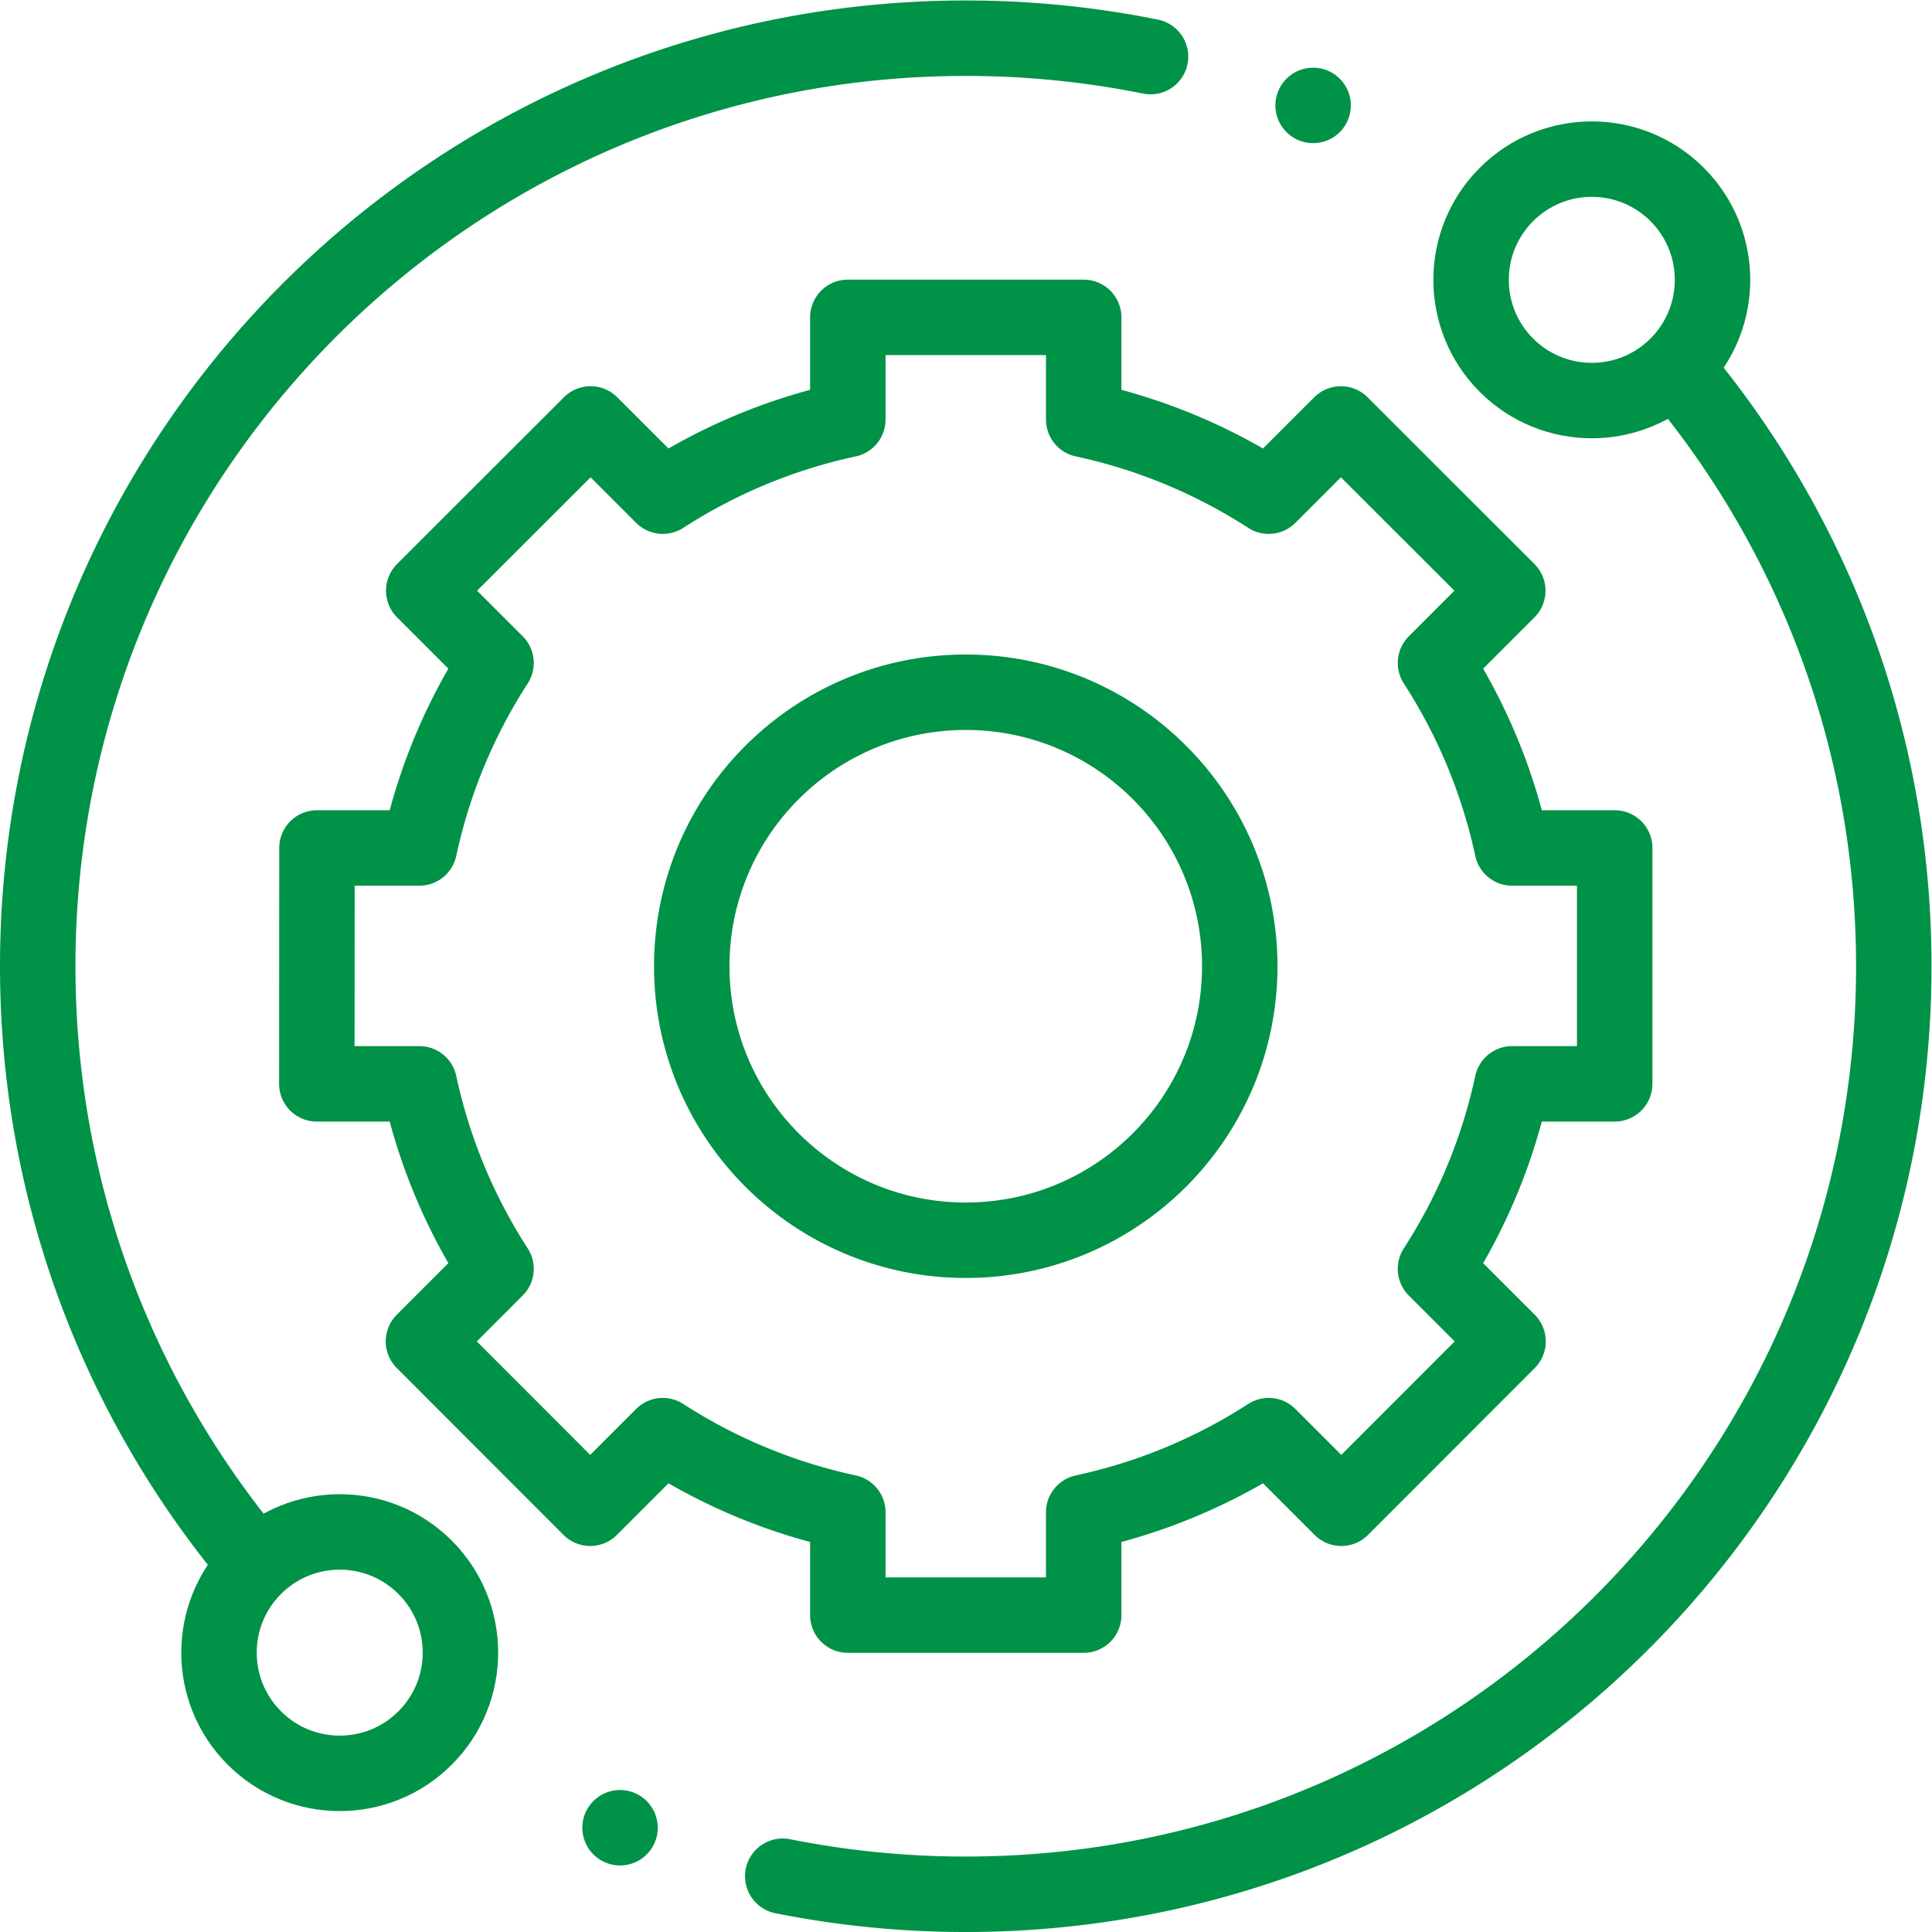 <svg xmlns="http://www.w3.org/2000/svg" version="1.1" xmlns:xlink="http://www.w3.org/1999/xlink" width="512" height="512" x="0" y="0" viewBox="0 0 682.667 682.667" style="enable-background:new 0 0 512 512" xml:space="preserve" class=""><g><defs><clipPath id="a" clipPathUnits="userSpaceOnUse"><path d="M0 512h512V0H0Z" fill="#009247" opacity="1" data-original="#000000"></path></clipPath></defs><g clip-path="url(#a)" transform="matrix(1.333 0 0 -1.333 0 682.667)"><path d="M0 0c-12.497-12.497-32.758-12.497-45.255 0s-12.497 32.758 0 45.255 32.758 12.497 45.255 0S12.497 12.497 0 0Z" style="stroke-width:20;stroke-linecap:round;stroke-linejoin:round;stroke-miterlimit:10;stroke-dasharray:none;stroke-opacity:1" transform="translate(444.576 415.32)" fill="none" stroke="#009247" stroke-width="20" stroke-linecap="round" stroke-linejoin="round" stroke-miterlimit="10" stroke-dasharray="none" stroke-opacity="" data-original="#000000" opacity="1" class=""></path><path d="M0 0c-12.497-12.497-32.758-12.497-45.255 0s-12.497 32.758 0 45.255 32.758 12.497 45.255 0S12.497 12.497 0 0Z" style="stroke-width:20;stroke-linecap:round;stroke-linejoin:round;stroke-miterlimit:10;stroke-dasharray:none;stroke-opacity:1" transform="translate(112.68 51.424)" fill="none" stroke="#009247" stroke-width="20" stroke-linecap="round" stroke-linejoin="round" stroke-miterlimit="10" stroke-dasharray="none" stroke-opacity="" data-original="#000000" opacity="1" class=""></path><path d="M0 0a247.164 247.164 0 0 1 48.513-4.783c135.862 0 246 110.138 246 246 0 59.309-20.992 113.713-55.947 156.196" style="stroke-width:20;stroke-linecap:round;stroke-linejoin:round;stroke-miterlimit:10;stroke-dasharray:none;stroke-opacity:1" transform="translate(207.487 14.783)" fill="none" stroke="#009247" stroke-width="20" stroke-linecap="round" stroke-linejoin="round" stroke-miterlimit="10" stroke-dasharray="none" stroke-opacity="" data-original="#000000" opacity="1" class=""></path><path d="M0 0a247.138 247.138 0 0 1-48.98 4.877c-135.862 0-246-110.138-246-246 0-59.309 20.992-113.713 55.947-156.196" style="stroke-width:20;stroke-linecap:round;stroke-linejoin:round;stroke-miterlimit:10;stroke-dasharray:none;stroke-opacity:1" transform="translate(304.98 497.123)" fill="none" stroke="#009247" stroke-width="20" stroke-linecap="round" stroke-linejoin="round" stroke-miterlimit="10" stroke-dasharray="none" stroke-opacity="" data-original="#000000" opacity="1" class=""></path><path d="M0 0c-40.112 0-72.63 32.517-72.63 72.63 0 40.112 32.518 72.629 72.63 72.629 40.112 0 72.63-32.517 72.63-72.629C72.63 32.517 40.112 0 0 0Zm144.835 103.983a147.303 147.303 0 0 1-20.32 49.038l19.16 19.161-44.229 44.197-19.145-19.145a147.276 147.276 0 0 1-49.037 20.319v27.077h-62.528v-27.077a147.276 147.276 0 0 1-49.037-20.319l-19.145 19.145-44.229-44.197 19.16-19.161a147.303 147.303 0 0 1-20.32-49.038h-27.148l-.034-62.527h27.181a147.317 147.317 0 0 1 20.32-49.039l-19.233-19.233 44.197-44.23 19.249 19.25a147.298 147.298 0 0 1 49.039-20.321V-99.37h62.528v27.253a147.298 147.298 0 0 1 49.039 20.321l19.249-19.25 44.197 44.23-19.233 19.233a147.317 147.317 0 0 1 20.32 49.039h27.181v62.527z" style="stroke-width:20;stroke-linecap:round;stroke-linejoin:round;stroke-miterlimit:10;stroke-dasharray:none;stroke-opacity:1" transform="translate(256 183.37)" fill="none" stroke="#009247" stroke-width="20" stroke-linecap="round" stroke-linejoin="round" stroke-miterlimit="10" stroke-dasharray="none" stroke-opacity="" data-original="#000000" opacity="1" class=""></path><path d="M0 0v0" style="stroke-width:20;stroke-linecap:round;stroke-linejoin:round;stroke-miterlimit:10;stroke-dasharray:none;stroke-opacity:1" transform="translate(348.078 484.185)" fill="none" stroke="#009247" stroke-width="20" stroke-linecap="round" stroke-linejoin="round" stroke-miterlimit="10" stroke-dasharray="none" stroke-opacity="" data-original="#000000" opacity="1" class=""></path><path d="M0 0v0" style="stroke-width:20;stroke-linecap:round;stroke-linejoin:round;stroke-miterlimit:10;stroke-dasharray:none;stroke-opacity:1" transform="translate(164.358 27.639)" fill="none" stroke="#009247" stroke-width="20" stroke-linecap="round" stroke-linejoin="round" stroke-miterlimit="10" stroke-dasharray="none" stroke-opacity="" data-original="#000000" opacity="1" class=""></path></g></g></svg>